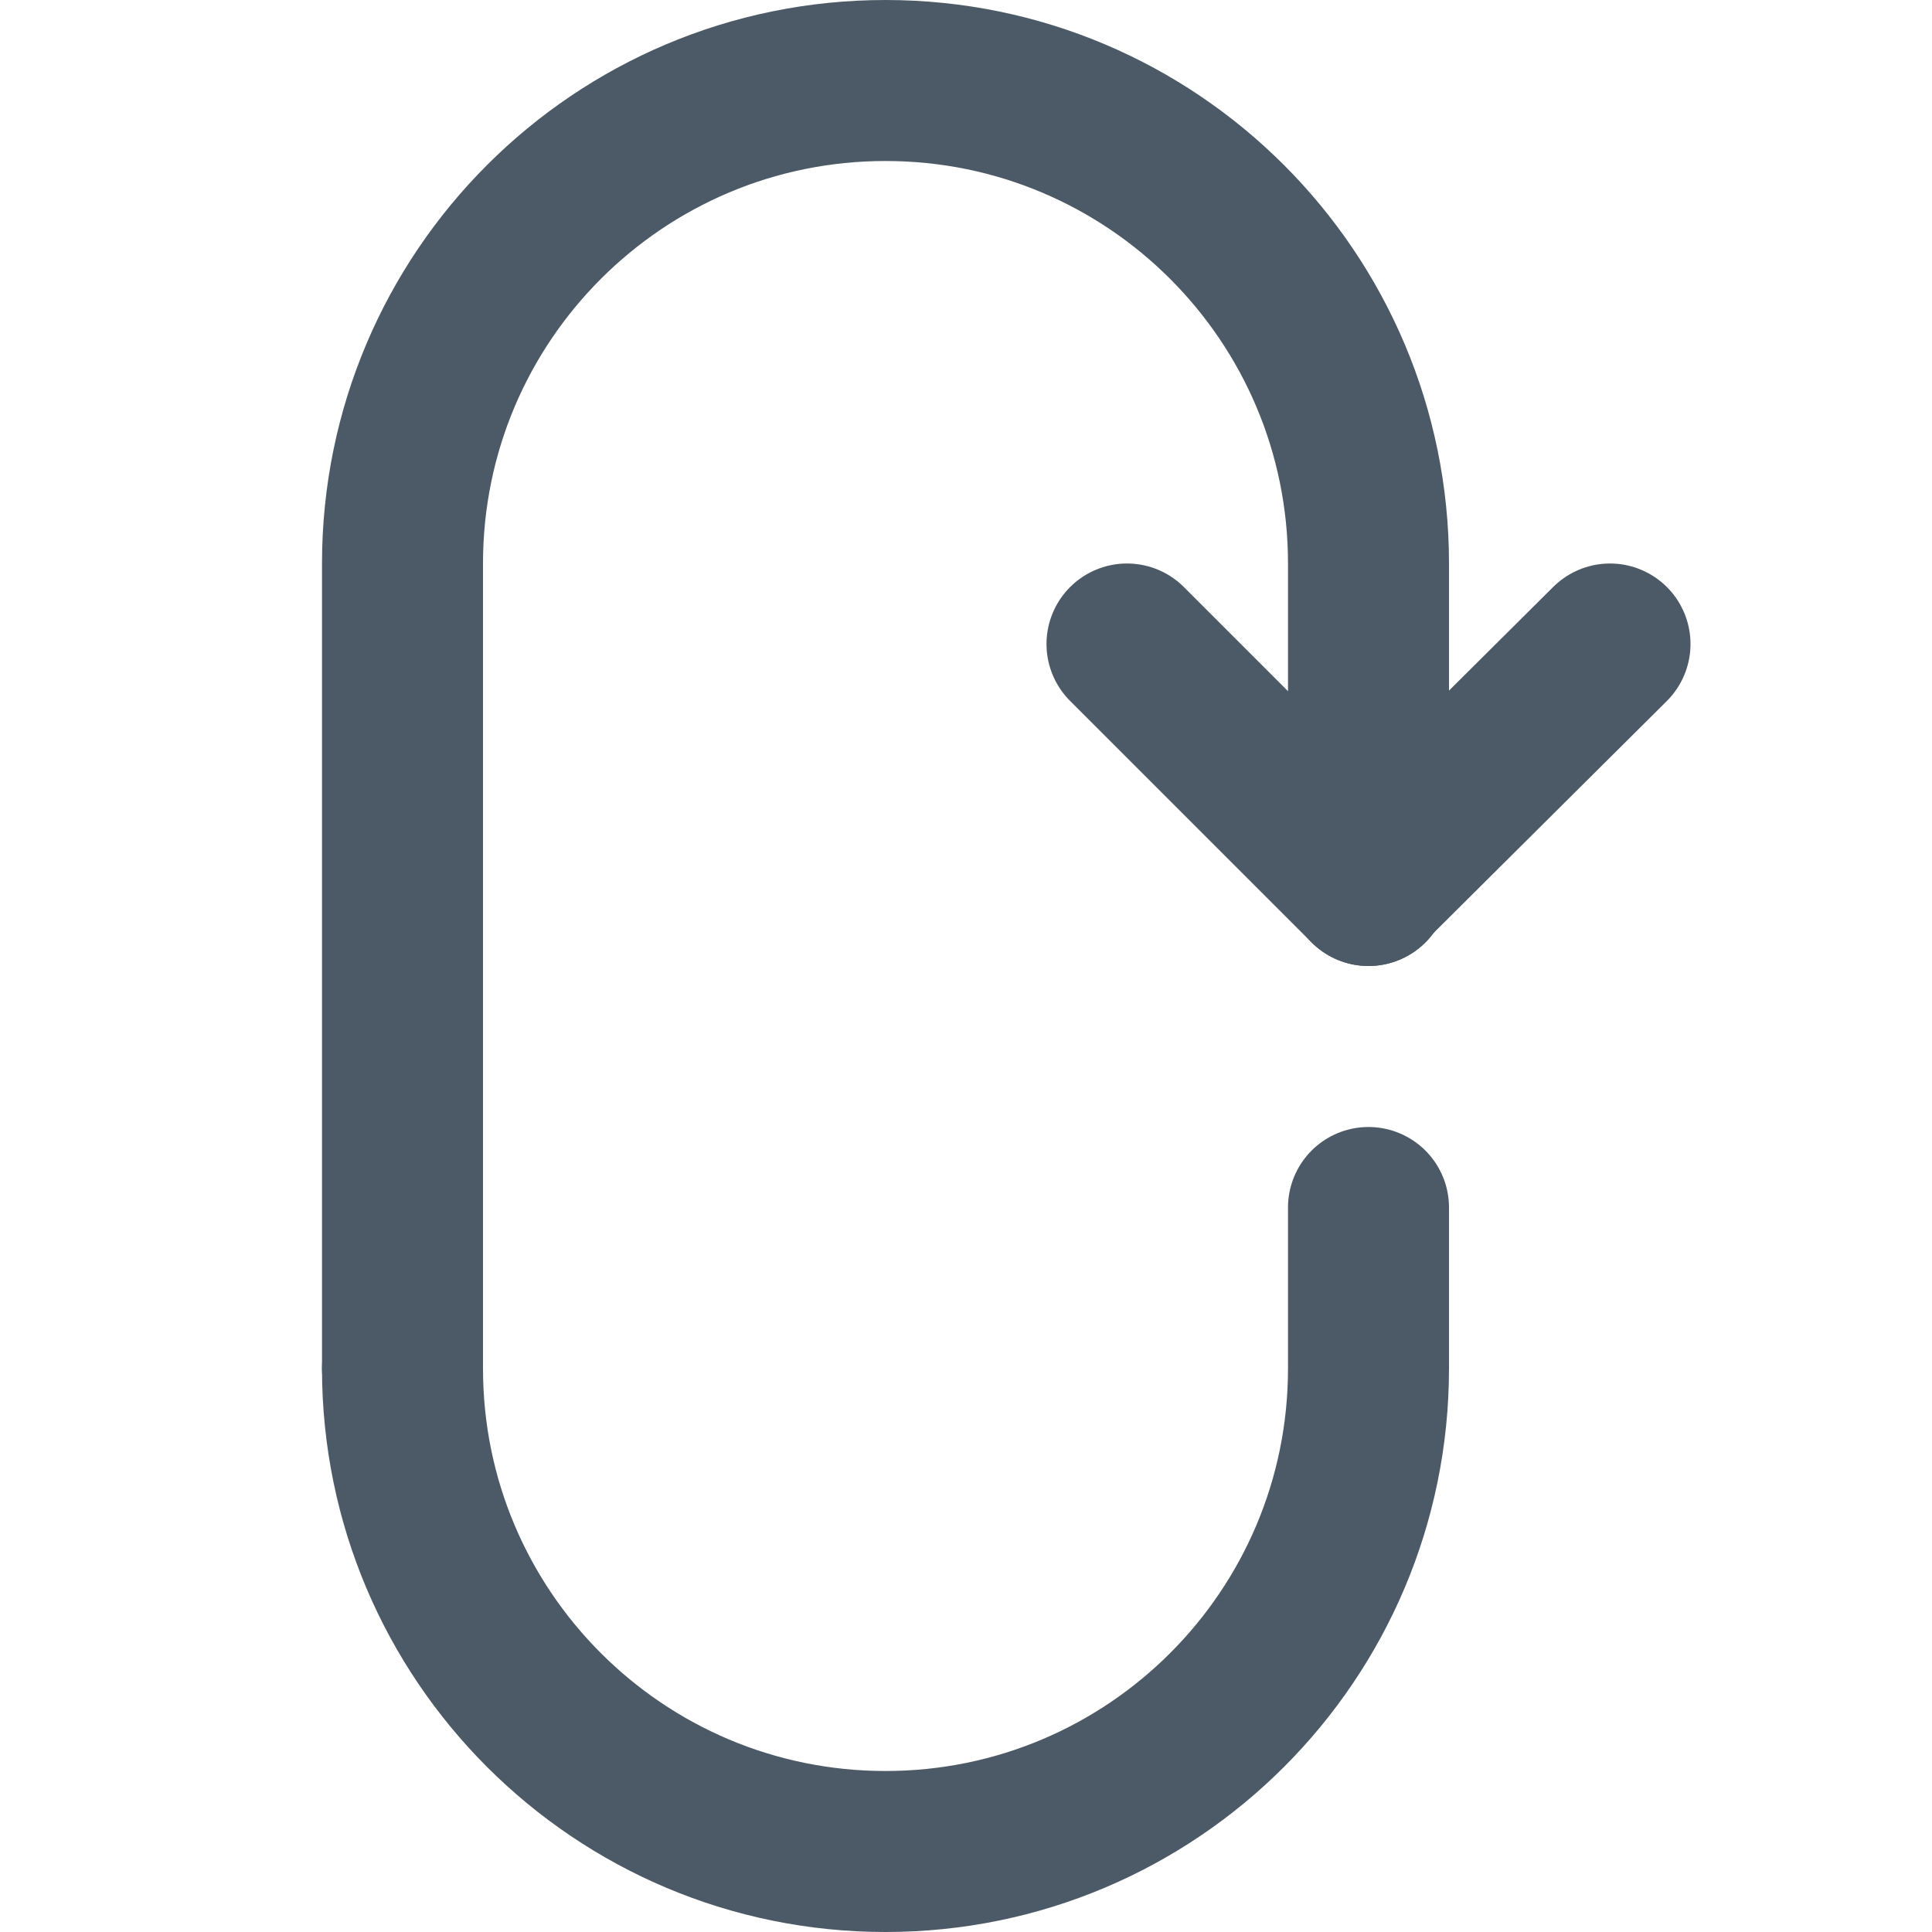 <svg width="24" height="24" viewBox="0 0 24 24" fill="none" xmlns="http://www.w3.org/2000/svg">
<g opacity="0.7">
<path d="M17 11L14 8" stroke="#001426" stroke-width="2" stroke-linecap="round" stroke-linejoin="round"/>
<path d="M20 8L17.118 10.866" stroke="#001426" stroke-width="2" stroke-linecap="round" stroke-linejoin="round"/>
<path d="M5 17L5 7C5 3.686 7.686 1 11 1C14.314 1 17 3.686 17 7V11" stroke="#001426" stroke-width="2" stroke-linecap="round"/>
<path d="M5 17C5 20.314 7.686 23 11 23C14.314 23 17 20.314 17 17L17 15" stroke="#001426" stroke-width="2" stroke-linecap="round"/>
</g>
</svg>

